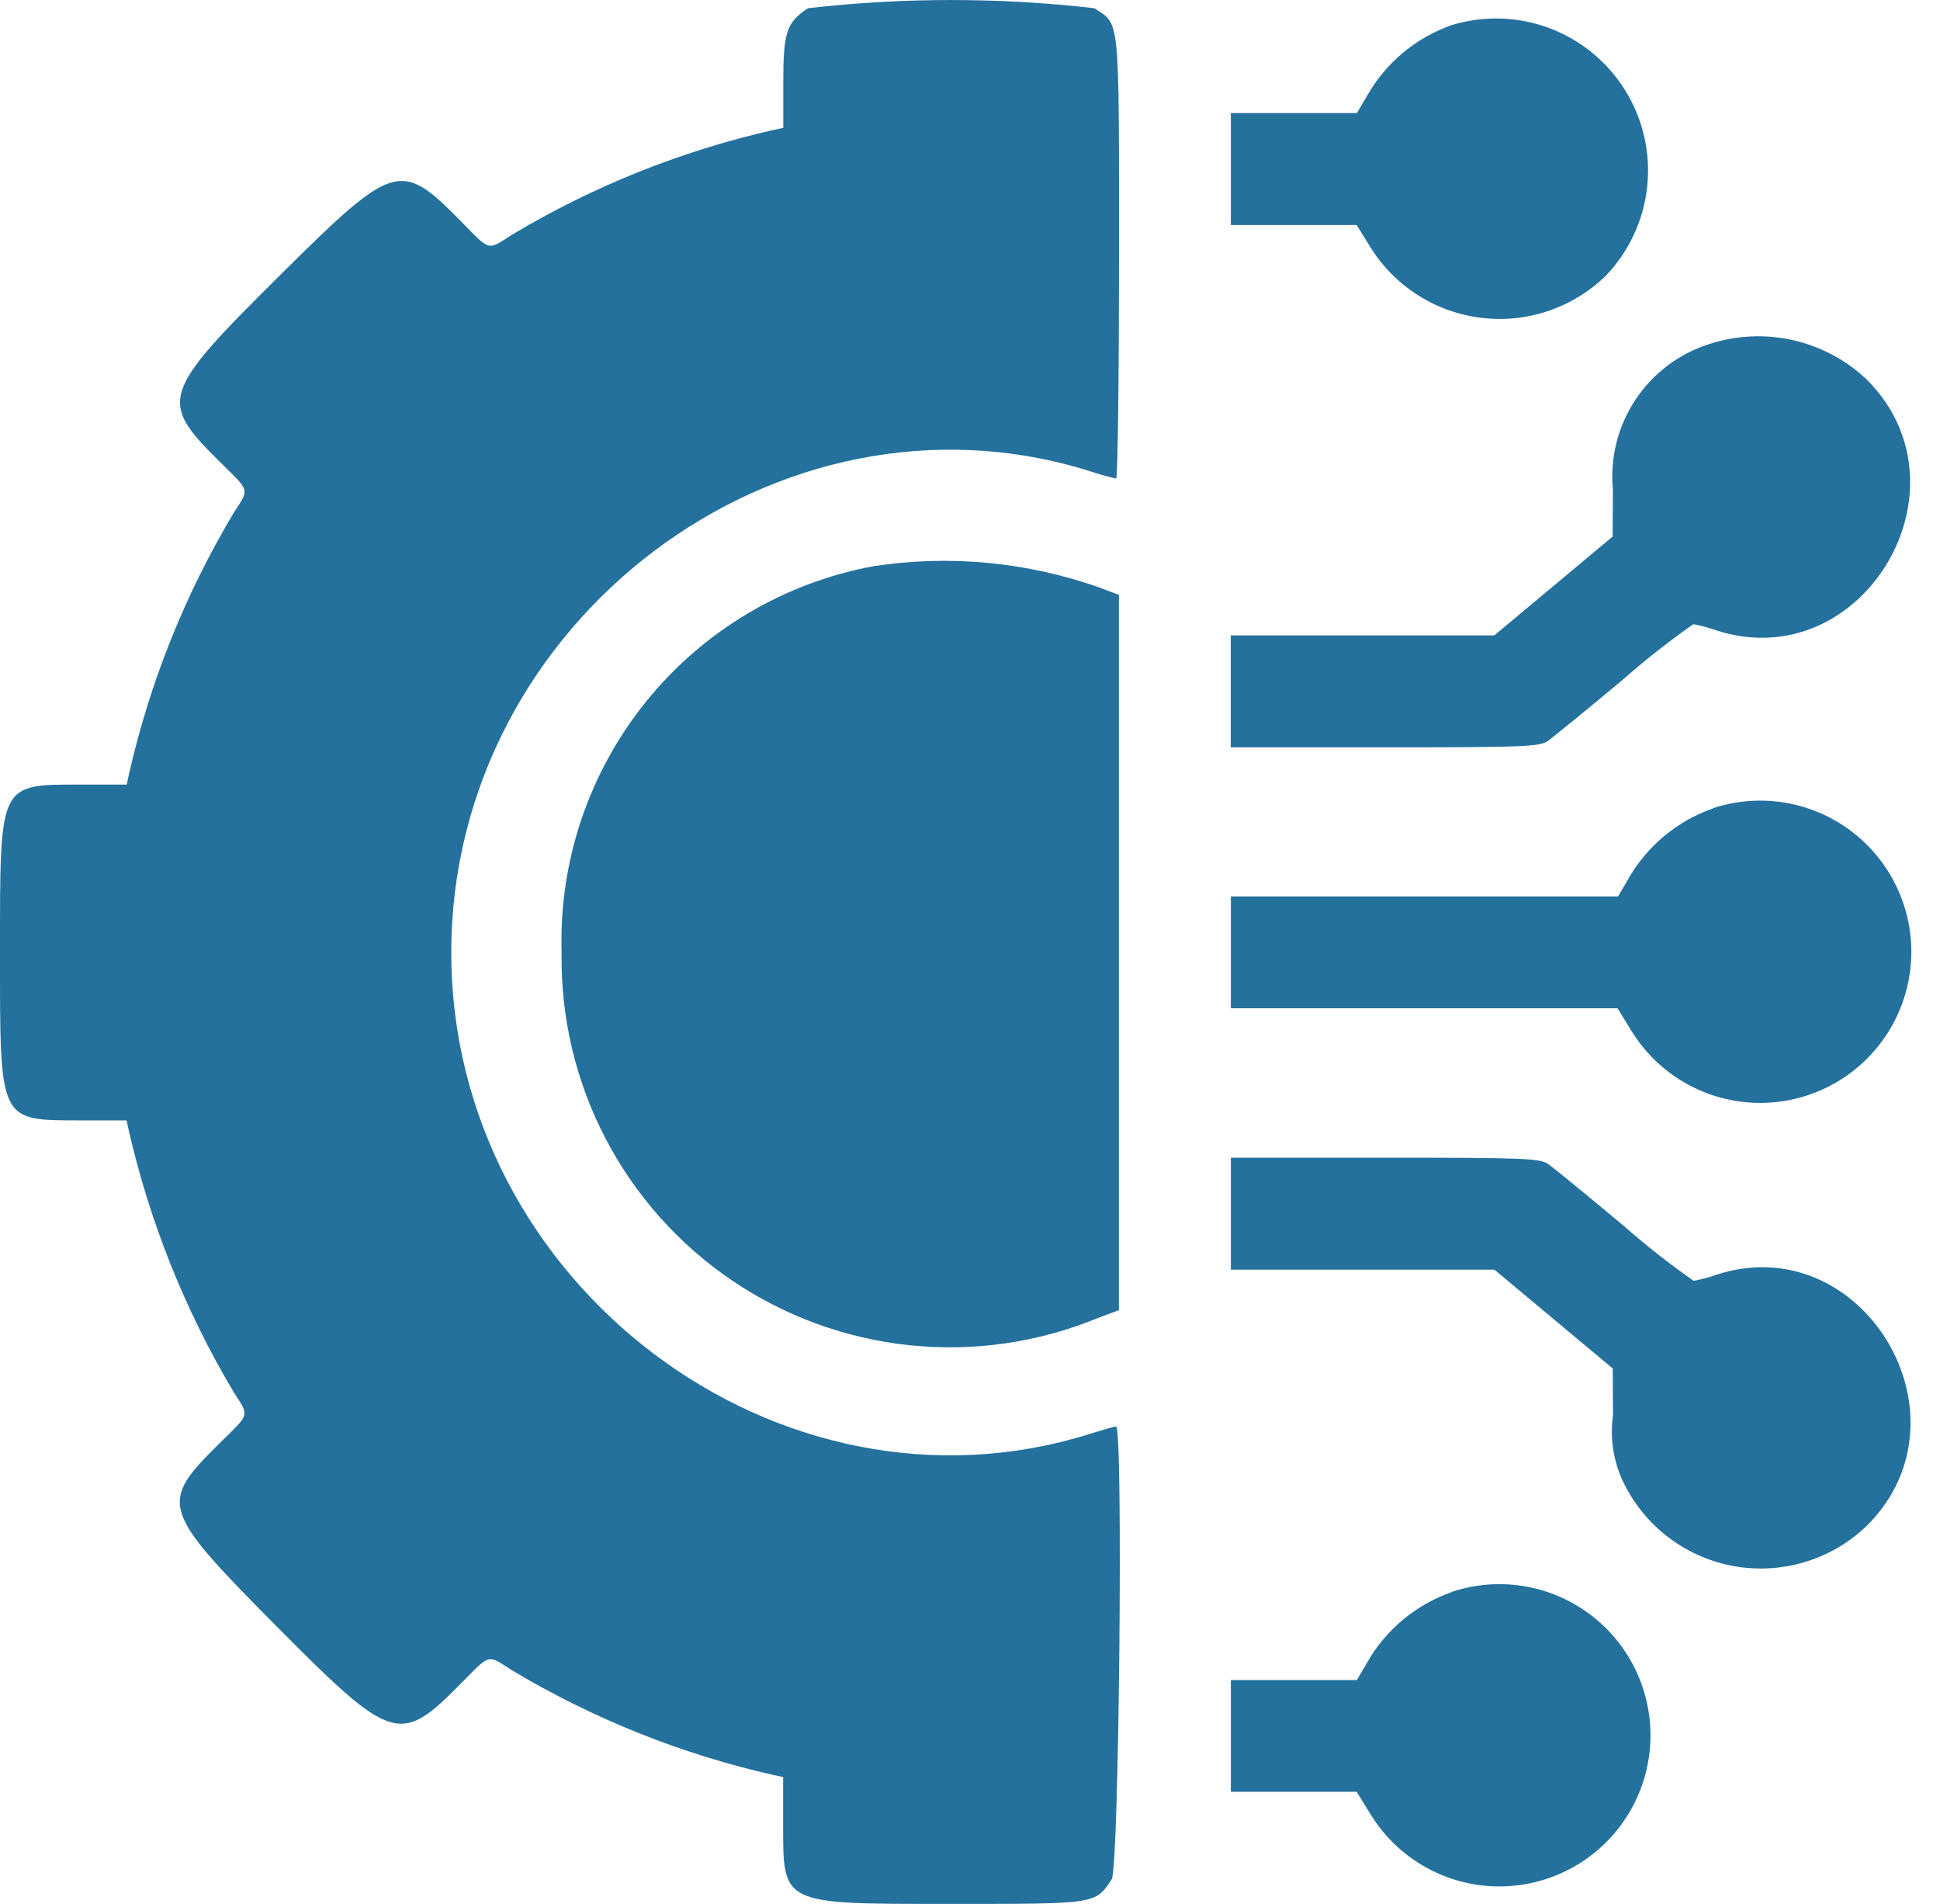 <svg width="53" height="52" viewBox="0 0 53 52" fill="none" xmlns="http://www.w3.org/2000/svg">
<path fill-rule="evenodd" clip-rule="evenodd" d="M22.075 0.224C21.489 0.611 21.4 0.876 21.399 2.245V3.492L21.119 3.552C18.605 4.123 16.197 5.089 13.984 6.413C13.304 6.848 13.412 6.877 12.584 6.035C10.938 4.365 10.772 4.417 7.61 7.556C4.396 10.746 4.328 10.956 6.004 12.612C6.846 13.442 6.816 13.334 6.382 14.012C5.058 16.225 4.093 18.634 3.522 21.149L3.462 21.429H2.213C-0.039 21.429 4.37062e-05 21.351 4.37062e-05 26.014C4.37062e-05 30.677 -0.039 30.598 2.213 30.601H3.459L3.519 30.881C4.096 33.394 5.061 35.801 6.38 38.016C6.815 38.697 6.844 38.588 6.002 39.416C4.333 41.06 4.39 41.225 7.524 44.388C10.714 47.602 10.924 47.67 12.58 45.994C13.41 45.152 13.302 45.182 13.98 45.616C16.193 46.94 18.601 47.906 21.115 48.477L21.395 48.537V49.788C21.395 52.04 21.317 52.001 25.98 52.001C29.98 52.001 29.921 52.01 30.372 51.326C30.572 51.026 30.687 38.958 30.491 38.961C30.449 38.961 30.12 39.055 29.761 39.167C21.287 41.821 12.329 35.067 12.329 26.016C12.329 16.965 21.29 10.21 29.764 12.866C30.004 12.947 30.247 13.016 30.494 13.072C30.536 13.072 30.57 10.356 30.57 7.036C30.57 0.336 30.605 0.692 29.894 0.224C27.297 -0.074 24.674 -0.074 22.077 0.224M39.666 0.684C38.681 1.027 37.855 1.718 37.342 2.626L37.071 3.088H33.626V6.145H37.064L37.438 6.751C37.767 7.279 38.21 7.727 38.735 8.061C39.26 8.395 39.853 8.607 40.471 8.681C41.089 8.756 41.715 8.691 42.304 8.491C42.893 8.291 43.43 7.961 43.875 7.526C44.509 6.862 44.905 6.007 45.001 5.095C45.098 4.182 44.889 3.263 44.408 2.481C43.928 1.7 43.201 1.1 42.343 0.774C41.485 0.449 40.544 0.417 39.666 0.684ZM46.704 9.394C45.874 9.656 45.159 10.194 44.678 10.92C44.198 11.646 43.981 12.514 44.064 13.381L44.056 14.655L42.44 16.005L40.823 17.355H33.623V20.412H37.829C41.629 20.412 42.06 20.395 42.287 20.238C42.426 20.138 43.351 19.386 44.343 18.557C44.954 18.019 45.594 17.516 46.26 17.049C46.47 17.087 46.676 17.142 46.877 17.214C50.865 18.514 53.977 13.347 51.002 10.369C50.439 9.835 49.743 9.463 48.986 9.291C48.229 9.12 47.44 9.156 46.702 9.395M23.854 15.467C21.41 15.919 19.208 17.232 17.647 19.167C16.086 21.102 15.268 23.531 15.343 26.016C15.314 27.773 15.722 29.51 16.53 31.071C17.339 32.632 18.523 33.967 19.975 34.957C21.427 35.947 23.103 36.56 24.851 36.742C26.599 36.925 28.365 36.669 29.99 36L30.568 35.784V16.247L29.996 16.033C28.026 15.343 25.916 15.149 23.853 15.466M46.798 22.081C45.813 22.424 44.987 23.115 44.474 24.023L44.203 24.485H33.626V27.539H44.19L44.564 28.145C44.968 28.808 45.551 29.343 46.246 29.69C46.941 30.036 47.72 30.18 48.492 30.104C49.265 30.028 50.001 29.735 50.615 29.26C51.229 28.785 51.696 28.146 51.964 27.417C52.231 26.688 52.288 25.899 52.127 25.139C51.965 24.38 51.593 23.681 51.053 23.123C50.513 22.566 49.826 22.172 49.072 21.986C48.318 21.801 47.527 21.833 46.79 22.077M33.626 33.148V34.677H40.826L42.443 36.027L44.059 37.377L44.067 38.651C43.975 39.296 44.083 39.954 44.375 40.536C44.669 41.122 45.096 41.631 45.623 42.021C46.15 42.411 46.761 42.672 47.407 42.782C48.054 42.892 48.717 42.847 49.343 42.653C49.969 42.459 50.541 42.12 51.011 41.663C53.991 38.683 50.873 33.514 46.886 34.818C46.685 34.89 46.479 34.945 46.269 34.983C45.603 34.516 44.963 34.013 44.352 33.475C43.36 32.646 42.434 31.889 42.296 31.794C42.068 31.637 41.635 31.62 37.838 31.62H33.626V33.148ZM39.664 43.483C38.679 43.826 37.853 44.517 37.34 45.425L37.069 45.887H33.626V48.939H37.064L37.438 49.545C37.842 50.208 38.425 50.743 39.12 51.09C39.815 51.437 40.593 51.58 41.366 51.504C42.138 51.428 42.874 51.136 43.488 50.661C44.102 50.186 44.57 49.548 44.838 48.819C45.105 48.09 45.162 47.3 45.001 46.541C44.84 45.781 44.468 45.083 43.928 44.525C43.388 43.967 42.702 43.573 41.948 43.387C41.194 43.202 40.403 43.233 39.666 43.477" fill="#24719D"/>
</svg>
